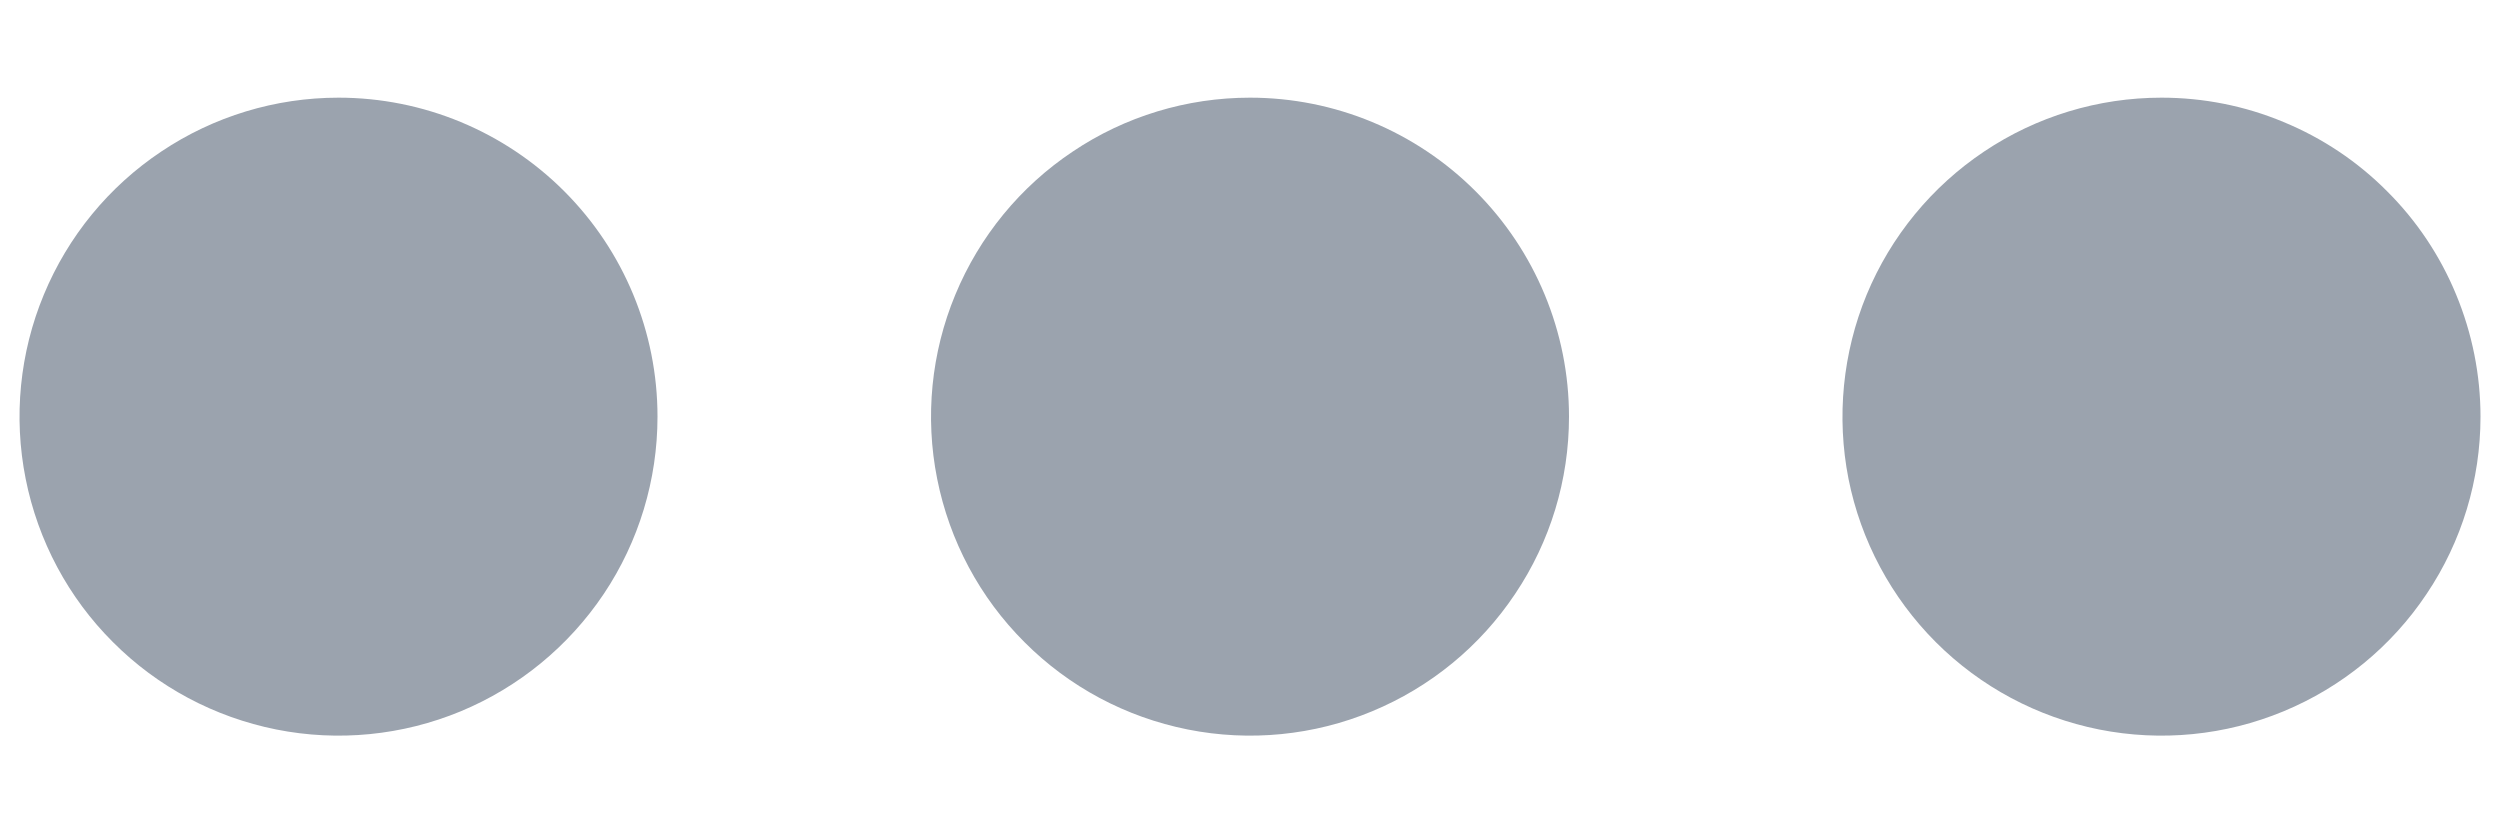 <svg width="15" height="5" viewBox="0 0 15 5" fill="none" xmlns="http://www.w3.org/2000/svg">
<g clip-path="url(#clip0_3100_38)">
<path d="M9.414 2.5C9.414 2.879 9.302 3.249 9.091 3.563C8.881 3.878 8.582 4.123 8.232 4.268C7.883 4.413 7.498 4.451 7.127 4.377C6.755 4.303 6.414 4.121 6.147 3.853C5.879 3.586 5.697 3.245 5.623 2.873C5.549 2.502 5.587 2.117 5.732 1.768C5.877 1.418 6.122 1.119 6.437 0.909C6.751 0.698 7.121 0.586 7.5 0.586C8.008 0.586 8.494 0.788 8.853 1.147C9.212 1.506 9.414 1.992 9.414 2.5ZM2.031 0.586C1.653 0.586 1.283 0.698 0.968 0.909C0.653 1.119 0.408 1.418 0.263 1.768C0.118 2.117 0.08 2.502 0.154 2.873C0.228 3.245 0.41 3.586 0.678 3.853C0.945 4.121 1.287 4.303 1.658 4.377C2.029 4.451 2.414 4.413 2.764 4.268C3.113 4.123 3.412 3.878 3.623 3.563C3.833 3.249 3.945 2.879 3.945 2.5C3.945 1.992 3.744 1.506 3.385 1.147C3.026 0.788 2.539 0.586 2.031 0.586ZM12.969 0.586C12.59 0.586 12.22 0.698 11.905 0.909C11.591 1.119 11.345 1.418 11.2 1.768C11.056 2.117 11.018 2.502 11.091 2.873C11.165 3.245 11.348 3.586 11.615 3.853C11.883 4.121 12.224 4.303 12.595 4.377C12.967 4.451 13.351 4.413 13.701 4.268C14.051 4.123 14.35 3.878 14.56 3.563C14.771 3.249 14.883 2.879 14.883 2.5C14.883 2.249 14.833 2 14.737 1.768C14.641 1.535 14.5 1.324 14.322 1.147C14.145 0.969 13.934 0.828 13.701 0.732C13.469 0.635 13.22 0.586 12.969 0.586Z" fill="#9BA3AE"/>
</g>
<defs>
<clipPath id="clip0_3100_38">
<rect width="15" height="5" fill="white"/>
</clipPath>
</defs>
</svg>
